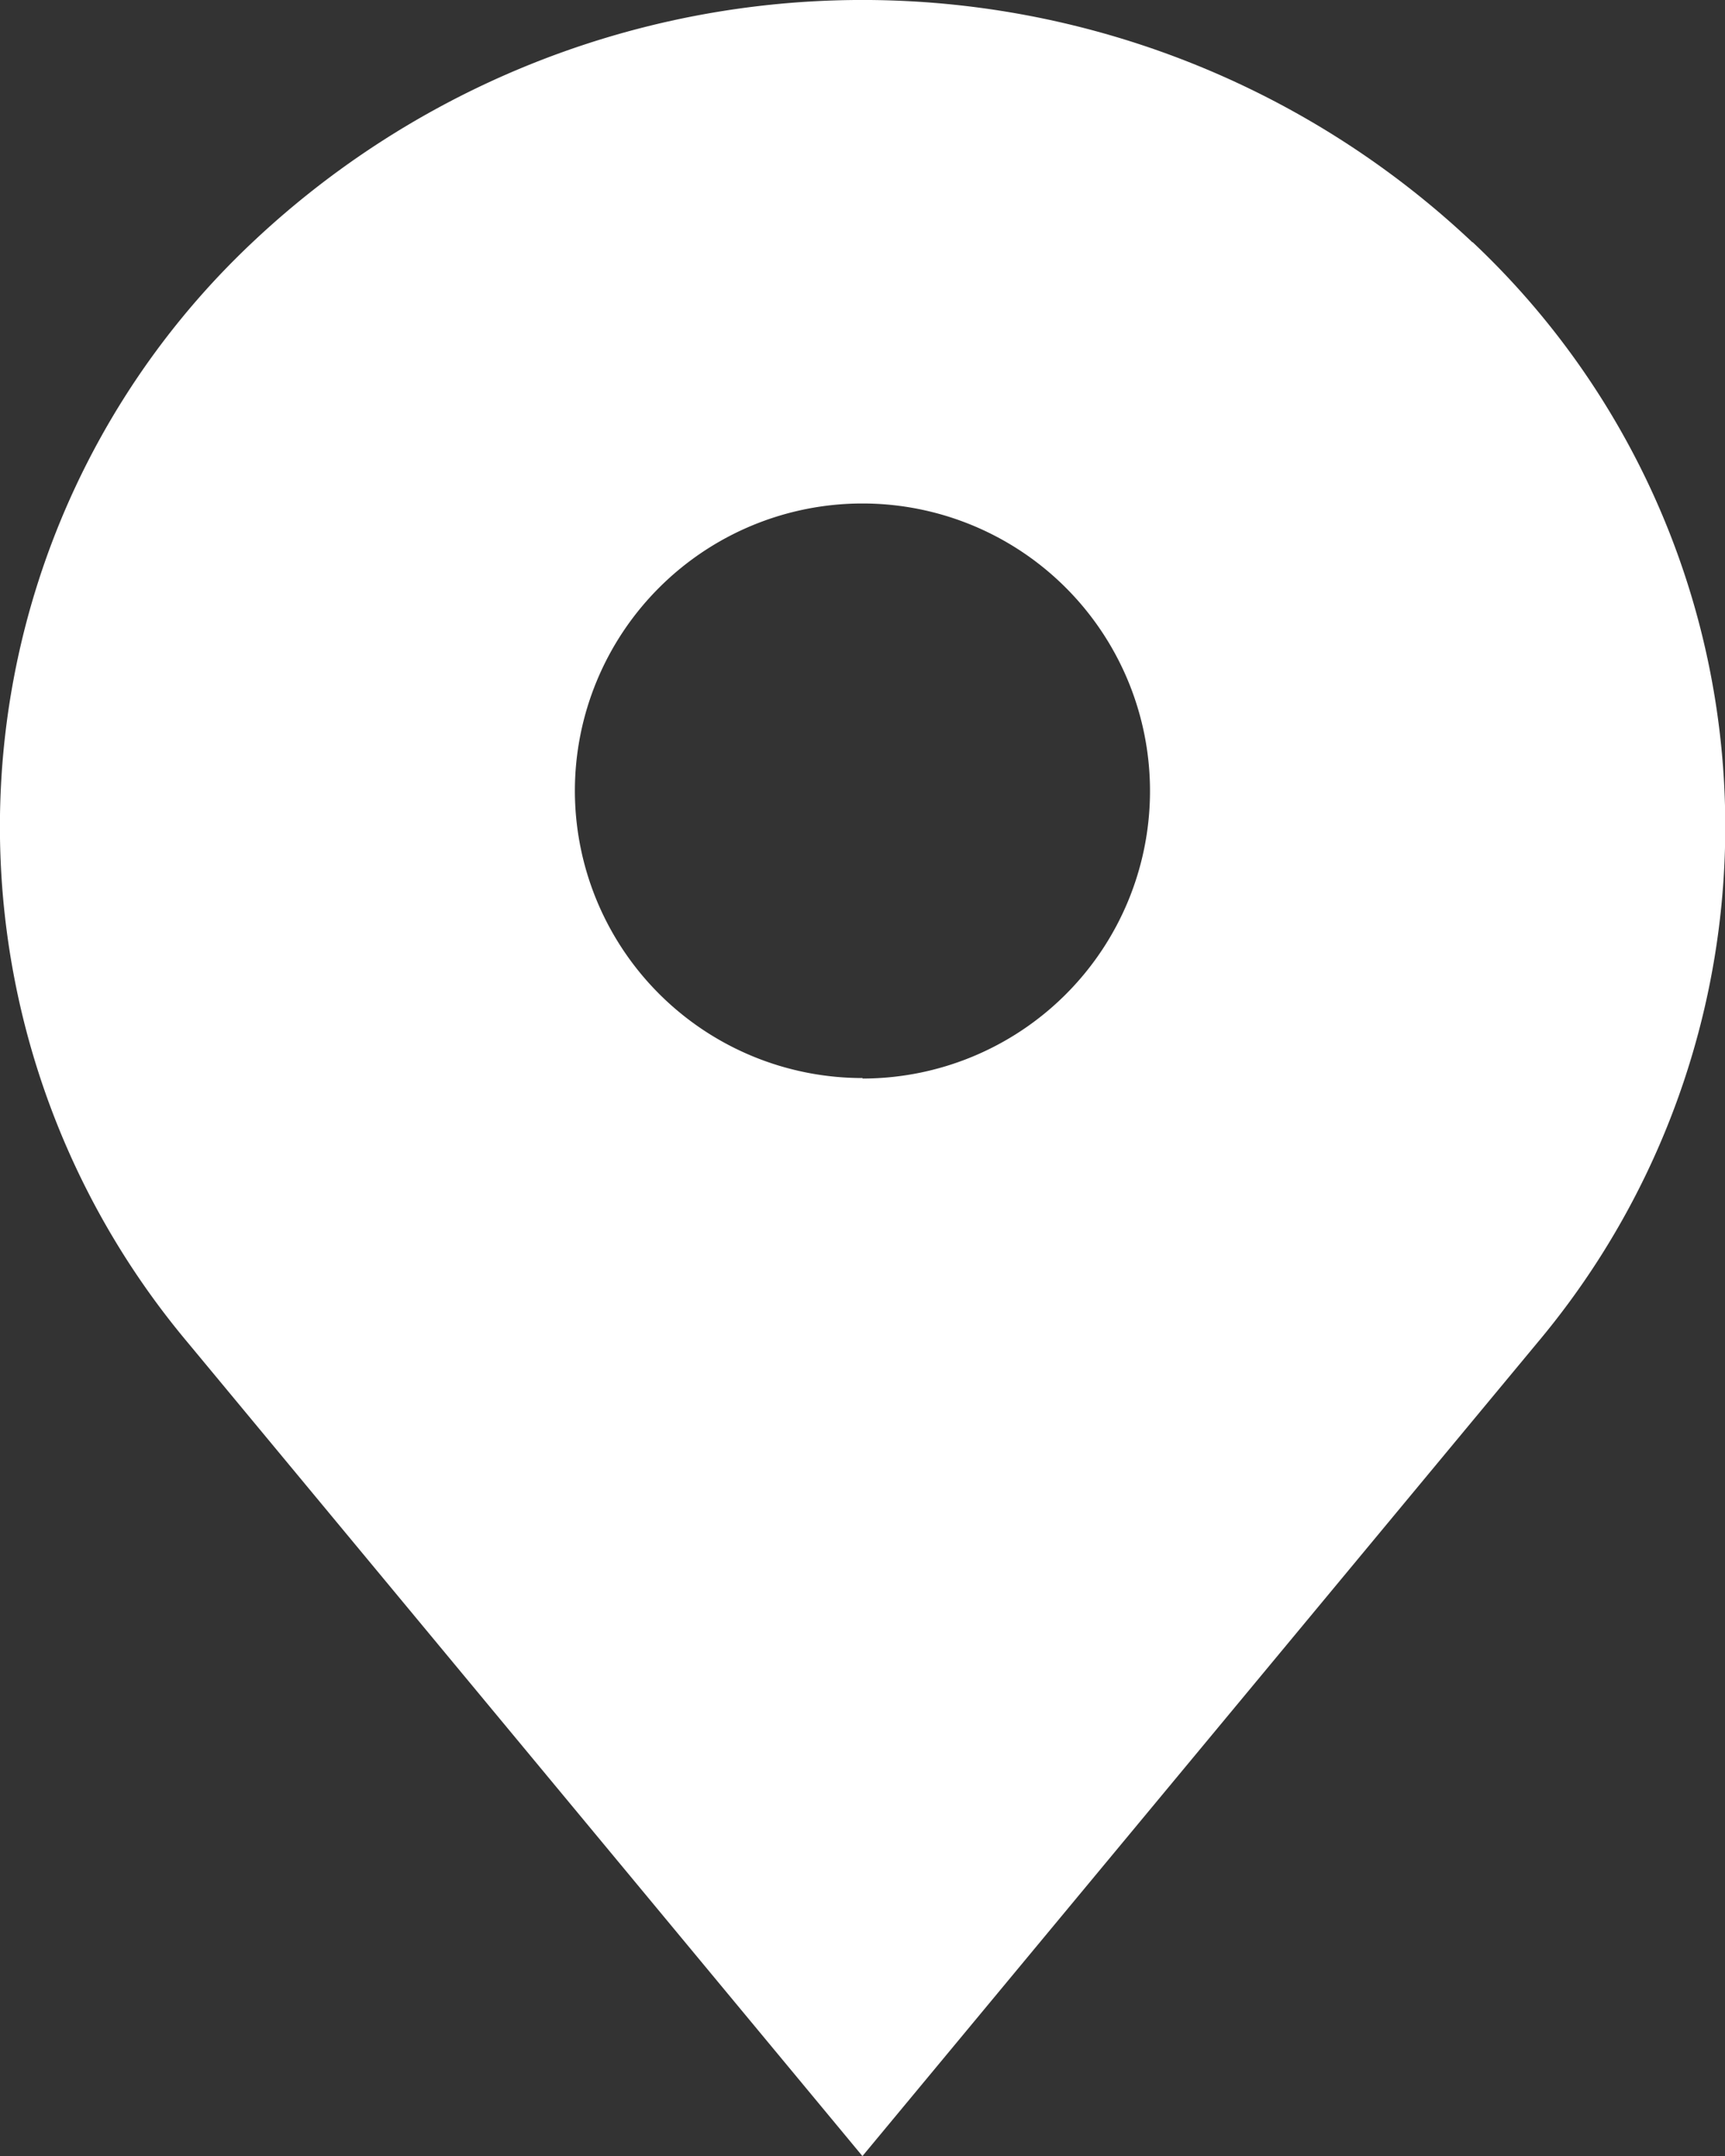 <svg xmlns="http://www.w3.org/2000/svg" width="14.025" height="17.532" viewBox="0 0 14.025 17.532">
  <rect x="0" y="0" width="14.025" height="17.532" fill="#333333" stroke="none"/>
  <path id="noun-pin-3888613-293998" d="M124.468,1.97a7.226,7.226,0,0,0-9.918,0,6.525,6.525,0,0,0-.529,8.944l5.488,6.618L125,10.914a6.526,6.526,0,0,0-.529-8.944Zm-4.959,6.8a2.338,2.338,0,1,0-2.338-2.338A2.338,2.338,0,0,0,119.51,8.766Z" transform="translate(-112.497)" fill="#fff" fill-rule="evenodd"/>
</svg>
